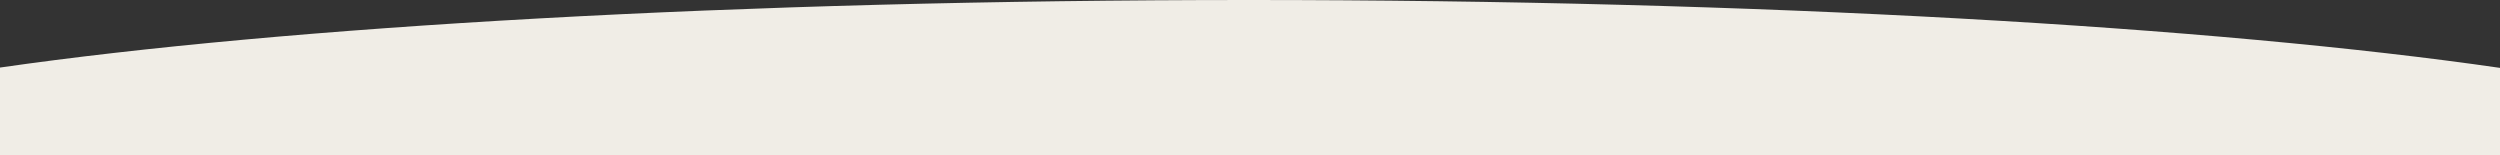 <svg xmlns="http://www.w3.org/2000/svg" viewBox="0 0 1800 111.73"><rect x="0" y="0" width="1800" height="111.73" fill="#333333" stroke="none"/><defs><style>.cls-1{fill:#f0ede6;}</style></defs><g id="レイヤー_2" data-name="レイヤー 2"><g id="中デザイン"><path class="cls-1" d="M0,48.64v63.09H1800V48.87C1594.8,19.2,1267.68,0,899.18,0,531.65,0,205.3,19.1,0,48.64Z"/></g></g></svg>